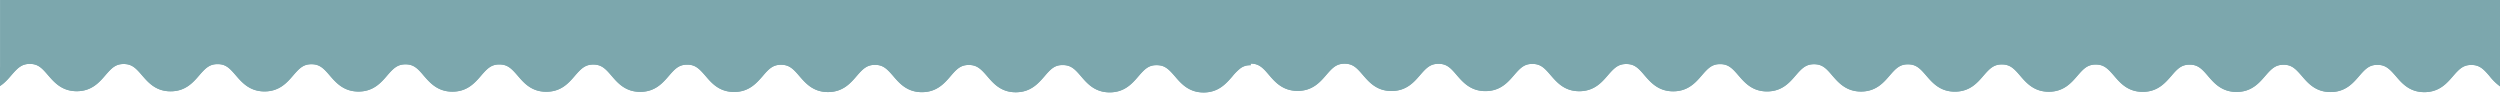 <svg xmlns="http://www.w3.org/2000/svg" xmlns:xlink="http://www.w3.org/1999/xlink" width="1920" height="72" viewBox="0 0 1920 72">
  <defs>
    <clipPath id="clip-path">
      <rect id="Retângulo_117" data-name="Retângulo 117" width="1920" height="72" transform="translate(0 2065)" fill="#fff"/>
    </clipPath>
  </defs>
  <g id="Grupo_de_máscara_14" data-name="Grupo de máscara 14" transform="translate(0 -2065)" clip-path="url(#clip-path)">
    <g id="Grupo_198" data-name="Grupo 198" transform="translate(-340 3077) rotate(180)">
      <g id="Grupo_193" data-name="Grupo 193" transform="translate(-2260 -92)">
        <g id="Grupo_192" data-name="Grupo 192" transform="translate(-0.003 951.57)">
          <path id="Caminho_74" data-name="Caminho 74" d="M0,675.241V86.134a41.522,41.522,0,0,1,7.973,7.813c4.7,5.5,7.734,8.611,14.032,8.611s9.328-3.109,14.112-8.611c4.7-5.5,10.6-12.278,22-12.278s17.229,6.857,21.925,12.358c4.784,5.5,7.821,8.611,14.112,8.611s9.256-3.109,14.04-8.611c4.7-5.5,10.6-12.278,22-12.278s17.309,6.857,22,12.358c4.792,5.5,7.734,8.611,14.032,8.611s9.336-3.109,14.112-8.611c4.712-5.5,10.612-12.278,22-12.278s17.309,6.857,22,12.358c4.712,5.5,7.734,8.611,14.032,8.611s9.336-3.109,14.032-8.611c4.792-5.5,10.612-12.278,22-12.278,11.481,0,17.3,6.857,22.013,12.358,4.784,5.5,7.726,8.611,14.032,8.611,6.378,0,9.32-3.109,14.112-8.611,4.7-5.5,10.6-12.278,22-12.278,11.393,0,17.293,6.857,22,12.358s7.734,8.611,14.032,8.611,9.32-3.109,14.112-8.611c4.7-5.5,10.516-12.278,22-12.278,11.4,0,17.221,6.857,21.925,12.278,4.776,5.581,7.813,8.69,14.1,8.69s9.256-3.109,14.04-8.611c4.7-5.5,10.6-12.278,22-12.278S508.107,89,512.811,94.426c4.7,5.581,7.726,8.69,14.024,8.69s9.336-3.109,14.112-8.611c4.712-5.5,10.524-12.278,22-12.278,11.4,0,17.229,6.857,21.925,12.278,4.792,5.581,7.813,8.69,14.112,8.69s9.248-3.109,14.032-8.611c4.712-5.5,10.612-12.278,22-12.278s17.309,6.857,22,12.278c4.712,5.581,7.734,8.69,14.032,8.69s9.328-3.109,14.12-8.611c4.7-5.5,10.6-12.278,22-12.278s17.213,6.857,21.925,12.278c4.784,5.581,7.726,8.69,14.112,8.69,6.3,0,9.24-3.109,14.032-8.611,4.7-5.5,10.6-12.278,22-12.278,11.393,0,17.293,6.857,22,12.278,4.7,5.581,7.734,8.69,14.032,8.69s9.328-3.109,14.112-8.611c4.7-5.5,10.6-12.278,22-12.278s17.229,6.857,21.925,12.278c4.784,5.581,7.742,8.69,14.112,8.69,6.3,0,9.256-3.109,14.04-8.611,4.7-5.5,10.6-12.278,22-12.278s17.309,6.777,22,12.278c1.443,1.674,2.719,3.189,3.986,4.385,2.878,2.79,5.669,4.305,10.046,4.305v-1.276a12,12,0,0,0,8.053-2.472,40.235,40.235,0,0,0,6.059-6.139c4.712-5.422,10.612-12.278,22-12.278s17.309,6.857,22,12.358c4.792,5.5,7.734,8.611,14.032,8.611,6.306.08,9.336-3.109,14.112-8.611,4.712-5.5,10.612-12.278,22.013-12.278s17.293,6.857,22,12.358,7.726,8.611,14.032,8.611c6.3.08,9.32-3.109,14.032-8.611,4.776-5.5,10.6-12.278,22.085-12.278,11.393,0,17.213,6.857,21.925,12.358,4.776,5.5,7.813,8.611,14.112,8.611s9.32-3.109,14.032-8.611c4.7-5.5,10.6-12.278,22-12.278s17.3,6.857,22,12.358c4.776,5.5,7.734,8.611,14.024,8.611s9.336-3.109,14.112-8.611c4.7-5.5,10.6-12.278,22.013-12.278s17.221,6.857,22,12.358c4.7,5.5,7.741,8.611,14.032,8.611s9.336-3.109,14.032-8.611c4.792-5.5,10.612-12.278,22-12.278,11.489,0,17.309,6.857,22,12.358,4.792,5.5,7.734,8.611,14.032,8.611,6.386,0,9.336-3.109,14.112-8.611,4.712-5.5,10.612-12.278,22-12.278s17.3,6.857,22,12.358,7.734,8.611,14.04,8.611,9.32-3.109,14.112-8.611c4.7-5.5,10.524-12.278,22-12.278,11.393,0,17.213,6.857,21.925,12.358,4.776,5.5,7.734,8.611,14.112,8.611,6.3,0,9.24-3.109,14.032-8.611,4.7-5.5,10.6-12.278,22-12.278s17.293,6.857,22,12.278c4.7,5.581,7.734,8.69,14.032,8.69s9.328-3.109,14.1-8.611c4.7-5.5,10.6-12.278,22.013-12.278S1662,89,1666.708,94.426c4.776,5.581,7.813,8.69,14.112,8.69s9.248-3.109,14.024-8.611c4.7-5.5,10.6-12.278,22-12.278s17.309,6.857,22,12.278c4.792,5.581,7.741,8.69,14.032,8.69s9.336-3.109,14.112-8.611c4.712-5.5,10.612-12.278,22-12.278,11.409,0,17.229,6.857,21.925,12.278,4.792,5.581,7.813,8.69,14.112,8.69s9.256-3.109,14.032-8.611c4.712-5.5,10.612-12.278,22.013-12.278s17.293,6.857,22,12.278c4.776,5.581,7.726,8.69,14.032,8.69s9.32-3.109,14.112-8.611c2.392-2.79,5.095-5.98,8.77-8.371V675.241Z" transform="translate(0 0)" fill="#7ca7ad"/>
          <g id="Grupo_191" data-name="Grupo 191" transform="translate(0.003 81.43)">
            <path id="Caminho_75" data-name="Caminho 75" d="M120.352,112.843V102.319a12,12,0,0,0,8.053-2.472,40.235,40.235,0,0,0,6.059-6.139c4.712-5.422,10.612-12.278,22-12.278s17.309,6.857,22,12.358c4.792,5.5,7.734,8.611,14.032,8.611,6.307.08,9.336-3.109,14.112-8.611,4.712-5.5,10.612-12.278,22.013-12.278s17.293,6.857,22,12.358,7.726,8.611,14.032,8.611c6.3.08,9.32-3.109,14.032-8.611,4.776-5.5,10.6-12.278,22.085-12.278,11.393,0,17.213,6.857,21.925,12.358,4.776,5.5,7.813,8.611,14.112,8.611s9.32-3.109,14.032-8.611c4.7-5.5,10.6-12.278,22-12.278s17.3,6.857,22,12.358c4.776,5.5,7.734,8.611,14.024,8.611s9.336-3.109,14.112-8.611c4.7-5.5,10.6-12.278,22.013-12.278s17.221,6.857,22,12.358c4.7,5.5,7.742,8.611,14.032,8.611s9.336-3.109,14.032-8.611c4.792-5.5,10.612-12.278,22-12.278,11.489,0,17.309,6.857,22,12.358,4.792,5.5,7.734,8.611,14.032,8.611,6.386,0,9.336-3.109,14.112-8.611,4.712-5.5,10.612-12.278,22-12.278s17.3,6.857,22,12.358,7.734,8.611,14.04,8.611,9.32-3.109,14.112-8.611c4.7-5.5,10.524-12.278,22-12.278,11.393,0,17.213,6.857,21.925,12.358,4.776,5.5,7.734,8.611,14.112,8.611,6.3,0,9.24-3.109,14.032-8.611,4.7-5.5,10.6-12.278,22-12.278s17.293,6.857,22,12.278c4.7,5.581,7.734,8.69,14.032,8.69s9.328-3.109,14.1-8.611c4.7-5.5,10.6-12.278,22.013-12.278S822.84,89,827.544,94.426c4.776,5.581,7.814,8.69,14.112,8.69s9.248-3.109,14.024-8.611c4.7-5.5,10.6-12.278,22-12.278s17.309,6.857,22,12.278c4.792,5.581,7.741,8.69,14.032,8.69s9.336-3.109,14.112-8.611c4.712-5.5,10.612-12.278,22-12.278,11.409,0,17.229,6.857,21.925,12.278,4.792,5.581,7.813,8.69,14.112,8.69s9.256-3.109,14.032-8.611c4.712-5.5,10.612-12.278,22.013-12.278s17.293,6.857,22,12.278c4.776,5.581,7.726,8.69,14.032,8.69s9.32-3.109,14.112-8.611c2.392-2.79,5.095-5.98,8.77-8.371v14.192c-.319.319-.558.638-.877.957-4.712,5.5-10.612,12.278-22,12.278s-17.3-6.777-22-12.278-7.734-8.69-14.032-8.69-9.328,3.109-14.04,8.69c-4.776,5.421-10.6,12.278-22,12.2-11.473,0-17.293-6.777-22-12.278-4.776-5.5-7.726-8.69-14.032-8.69s-9.32,3.109-14.112,8.69c-4.7,5.421-10.6,12.278-22,12.2-11.393,0-17.293-6.777-22-12.278-4.7-5.5-7.734-8.69-14.032-8.69s-9.328,3.109-14.032,8.69c-4.776,5.421-10.6,12.278-22,12.2-11.489,0-17.309-6.777-22.013-12.278-4.776-5.5-7.734-8.69-14.024-8.69-6.378,0-9.336,3.109-14.112,8.69-4.7,5.421-10.6,12.278-22,12.2-11.409,0-17.309-6.777-22-12.278-4.712-5.5-7.742-8.69-14.032-8.69s-9.336,3.109-14.032,8.69c-4.792,5.421-10.612,12.278-22,12.278-11.489-.08-17.309-6.857-22-12.358-4.792-5.5-7.734-8.69-14.112-8.69-6.306,0-9.256,3.109-14.032,8.69-4.712,5.421-10.612,12.278-22,12.278-11.4-.08-17.3-6.857-22.013-12.358s-7.726-8.69-14.032-8.69-9.32,3.109-14.112,8.69c-4.7,5.421-10.6,12.278-22,12.278-11.393-.08-17.213-6.857-21.925-12.358-4.776-5.5-7.813-8.69-14.112-8.69s-9.24,3.109-14.032,8.69c-4.776,5.421-10.6,12.278-22,12.278-11.481-.08-17.3-6.857-22-12.358-4.776-5.5-7.734-8.611-14.024-8.69-6.3,0-9.336,3.109-14.112,8.69-4.7,5.421-10.6,12.278-22.013,12.278-11.4-.08-17.3-6.857-22-12.358s-7.742-8.611-14.032-8.69c-6.3,0-9.336,3.189-14.032,8.69-4.792,5.421-10.6,12.278-22,12.278-11.489,0-17.309-6.857-22-12.358-4.792-5.5-7.734-8.611-14.032-8.611-6.378-.08-9.336,3.109-14.112,8.611-4.712,5.421-10.612,12.278-22,12.278-11.4-.08-17.3-6.857-22-12.358-4.792-5.5-7.733-8.61-14.032-8.69-6.307,0-9.328,3.189-14.12,8.69-4.7,5.5-10.6,12.278-22,12.278s-17.293-6.857-22-12.358c-4.7-5.5-7.734-8.611-14.032-8.69-6.3,0-9.32,3.189-14.112,8.69-2.464,2.87-5.254,6.139-9.081,8.611A23.156,23.156,0,0,1,120.352,112.843Z" transform="translate(839.162 -81.43)" fill="#7ca7ad"/>
            <path id="Caminho_76" data-name="Caminho 76" d="M0,100.515V85.925a41.522,41.522,0,0,1,7.973,7.813c4.7,5.5,7.734,8.611,14.032,8.611s9.328-3.109,14.112-8.611c4.7-5.5,10.6-12.278,22-12.278s17.229,6.857,21.925,12.358c4.784,5.5,7.821,8.611,14.112,8.611s9.256-3.109,14.04-8.611c4.7-5.5,10.6-12.278,22-12.278s17.309,6.857,22,12.358c4.792,5.5,7.734,8.611,14.032,8.611s9.336-3.109,14.112-8.611c4.712-5.5,10.612-12.278,22-12.278s17.309,6.857,22,12.358c4.712,5.5,7.734,8.611,14.032,8.611s9.336-3.109,14.032-8.611c4.792-5.5,10.612-12.278,22-12.278,11.481,0,17.3,6.857,22.013,12.358,4.784,5.5,7.726,8.611,14.032,8.611,6.378,0,9.32-3.109,14.112-8.611,4.7-5.5,10.6-12.278,22-12.278,11.393,0,17.293,6.857,22,12.358s7.734,8.611,14.032,8.611,9.32-3.109,14.112-8.611c4.7-5.5,10.516-12.278,22-12.278,11.4,0,17.221,6.857,21.925,12.278,4.776,5.581,7.813,8.69,14.1,8.69s9.256-3.109,14.04-8.611c4.7-5.5,10.6-12.278,22-12.278s17.309,6.857,22.013,12.278c4.7,5.581,7.726,8.69,14.024,8.69s9.336-3.109,14.112-8.611c4.712-5.5,10.524-12.278,22-12.278,11.4,0,17.229,6.857,21.925,12.278,4.792,5.581,7.813,8.69,14.112,8.69s9.248-3.109,14.032-8.611c4.712-5.5,10.612-12.278,22-12.278s17.309,6.857,22,12.278c4.712,5.581,7.734,8.69,14.032,8.69s9.328-3.109,14.12-8.611c4.7-5.5,10.6-12.278,22-12.278s17.213,6.857,21.925,12.278c4.784,5.581,7.726,8.69,14.112,8.69,6.3,0,9.24-3.109,14.032-8.611,4.7-5.5,10.6-12.278,22-12.278,11.393,0,17.293,6.857,22,12.278,4.7,5.581,7.734,8.69,14.032,8.69s9.328-3.109,14.112-8.611c4.7-5.5,10.6-12.278,22-12.278s17.229,6.857,21.925,12.278c4.784,5.581,7.742,8.69,14.112,8.69,6.3,0,9.256-3.109,14.04-8.611,4.7-5.5,10.6-12.278,22-12.278s17.309,6.777,22,12.278c1.443,1.674,2.719,3.189,3.986,4.385,2.878,2.79,5.669,4.305,10.046,4.305v10.444a21.73,21.73,0,0,1-2.312-.08h-.072c-9.894-.877-15.236-7.1-19.621-12.2-4.7-5.581-7.734-8.69-14.032-8.69s-9.328,3.109-14.024,8.611c-4.784,5.5-10.6,12.278-22.084,12.278-11.409,0-17.229-6.777-21.925-12.278-4.784-5.581-7.742-8.69-14.04-8.69-6.37,0-9.328,3.109-14.1,8.611-4.7,5.5-10.6,12.358-22,12.278-11.409,0-17.309-6.777-22-12.278-4.712-5.5-7.734-8.69-14.032-8.69s-9.328,3.109-14.112,8.611c-4.712,5.5-10.532,12.278-22,12.278-11.4,0-17.221-6.777-21.925-12.278-4.792-5.5-7.734-8.69-14.032-8.69-6.386,0-9.328,3.109-14.112,8.69-4.712,5.421-10.612,12.278-22.013,12.2-11.393,0-17.293-6.777-22-12.278-4.7-5.5-7.726-8.69-14.032-8.69s-9.32,3.109-14.032,8.69c-4.784,5.421-10.6,12.278-22.084,12.2-11.393,0-17.213-6.777-21.925-12.278-4.776-5.5-7.734-8.69-14.112-8.69-6.3,0-9.24,3.109-14.032,8.69-4.7,5.421-10.6,12.278-22,12.2-11.4,0-17.3-6.777-22-12.278s-7.742-8.69-14.04-8.69-9.328,3.109-14.112,8.69c-4.7,5.421-10.516,12.278-22,12.2-11.409,0-17.229-6.777-21.925-12.278-4.784-5.5-7.742-8.69-14.112-8.69-6.3,0-9.256,3.109-14.032,8.69-4.712,5.421-10.612,12.278-22,12.278-11.409-.08-17.3-6.857-22-12.358s-7.734-8.69-14.032-8.69-9.328,3.109-14.112,8.69c-4.712,5.421-10.612,12.278-22,12.278-11.4-.08-17.221-6.857-21.925-12.358-4.792-5.5-7.813-8.69-14.12-8.69s-9.32,3.109-14.032,8.69c-4.7,5.421-10.6,12.278-22,12.278-11.393-.08-17.293-6.857-22-12.358-4.784-5.5-7.734-8.69-14.032-8.69s-9.32,3.109-14.112,8.69c-4.7,5.421-10.6,12.278-22,12.278-11.4-.08-17.293-6.857-22-12.358-4.7-5.5-7.734-8.611-14.032-8.69-6.3,0-9.328,3.109-14.024,8.69-4.784,5.421-10.6,12.278-22.013,12.278-11.481-.08-17.3-6.857-22-12.358-4.784-5.5-7.742-8.611-14.04-8.69-6.37,0-9.328,3.189-14.1,8.69-4.7,5.421-10.6,12.278-22,12.278S4.7,106.016,0,100.515Z" transform="translate(-0.003 -81.221)" fill="#7ca7ad"/>
          </g>
        </g>
        <rect id="Retângulo_84" data-name="Retângulo 84" width="1920" height="538" transform="translate(0 1421)" fill="#7ca7ad"/>
      </g>
    </g>
  </g>
</svg>
